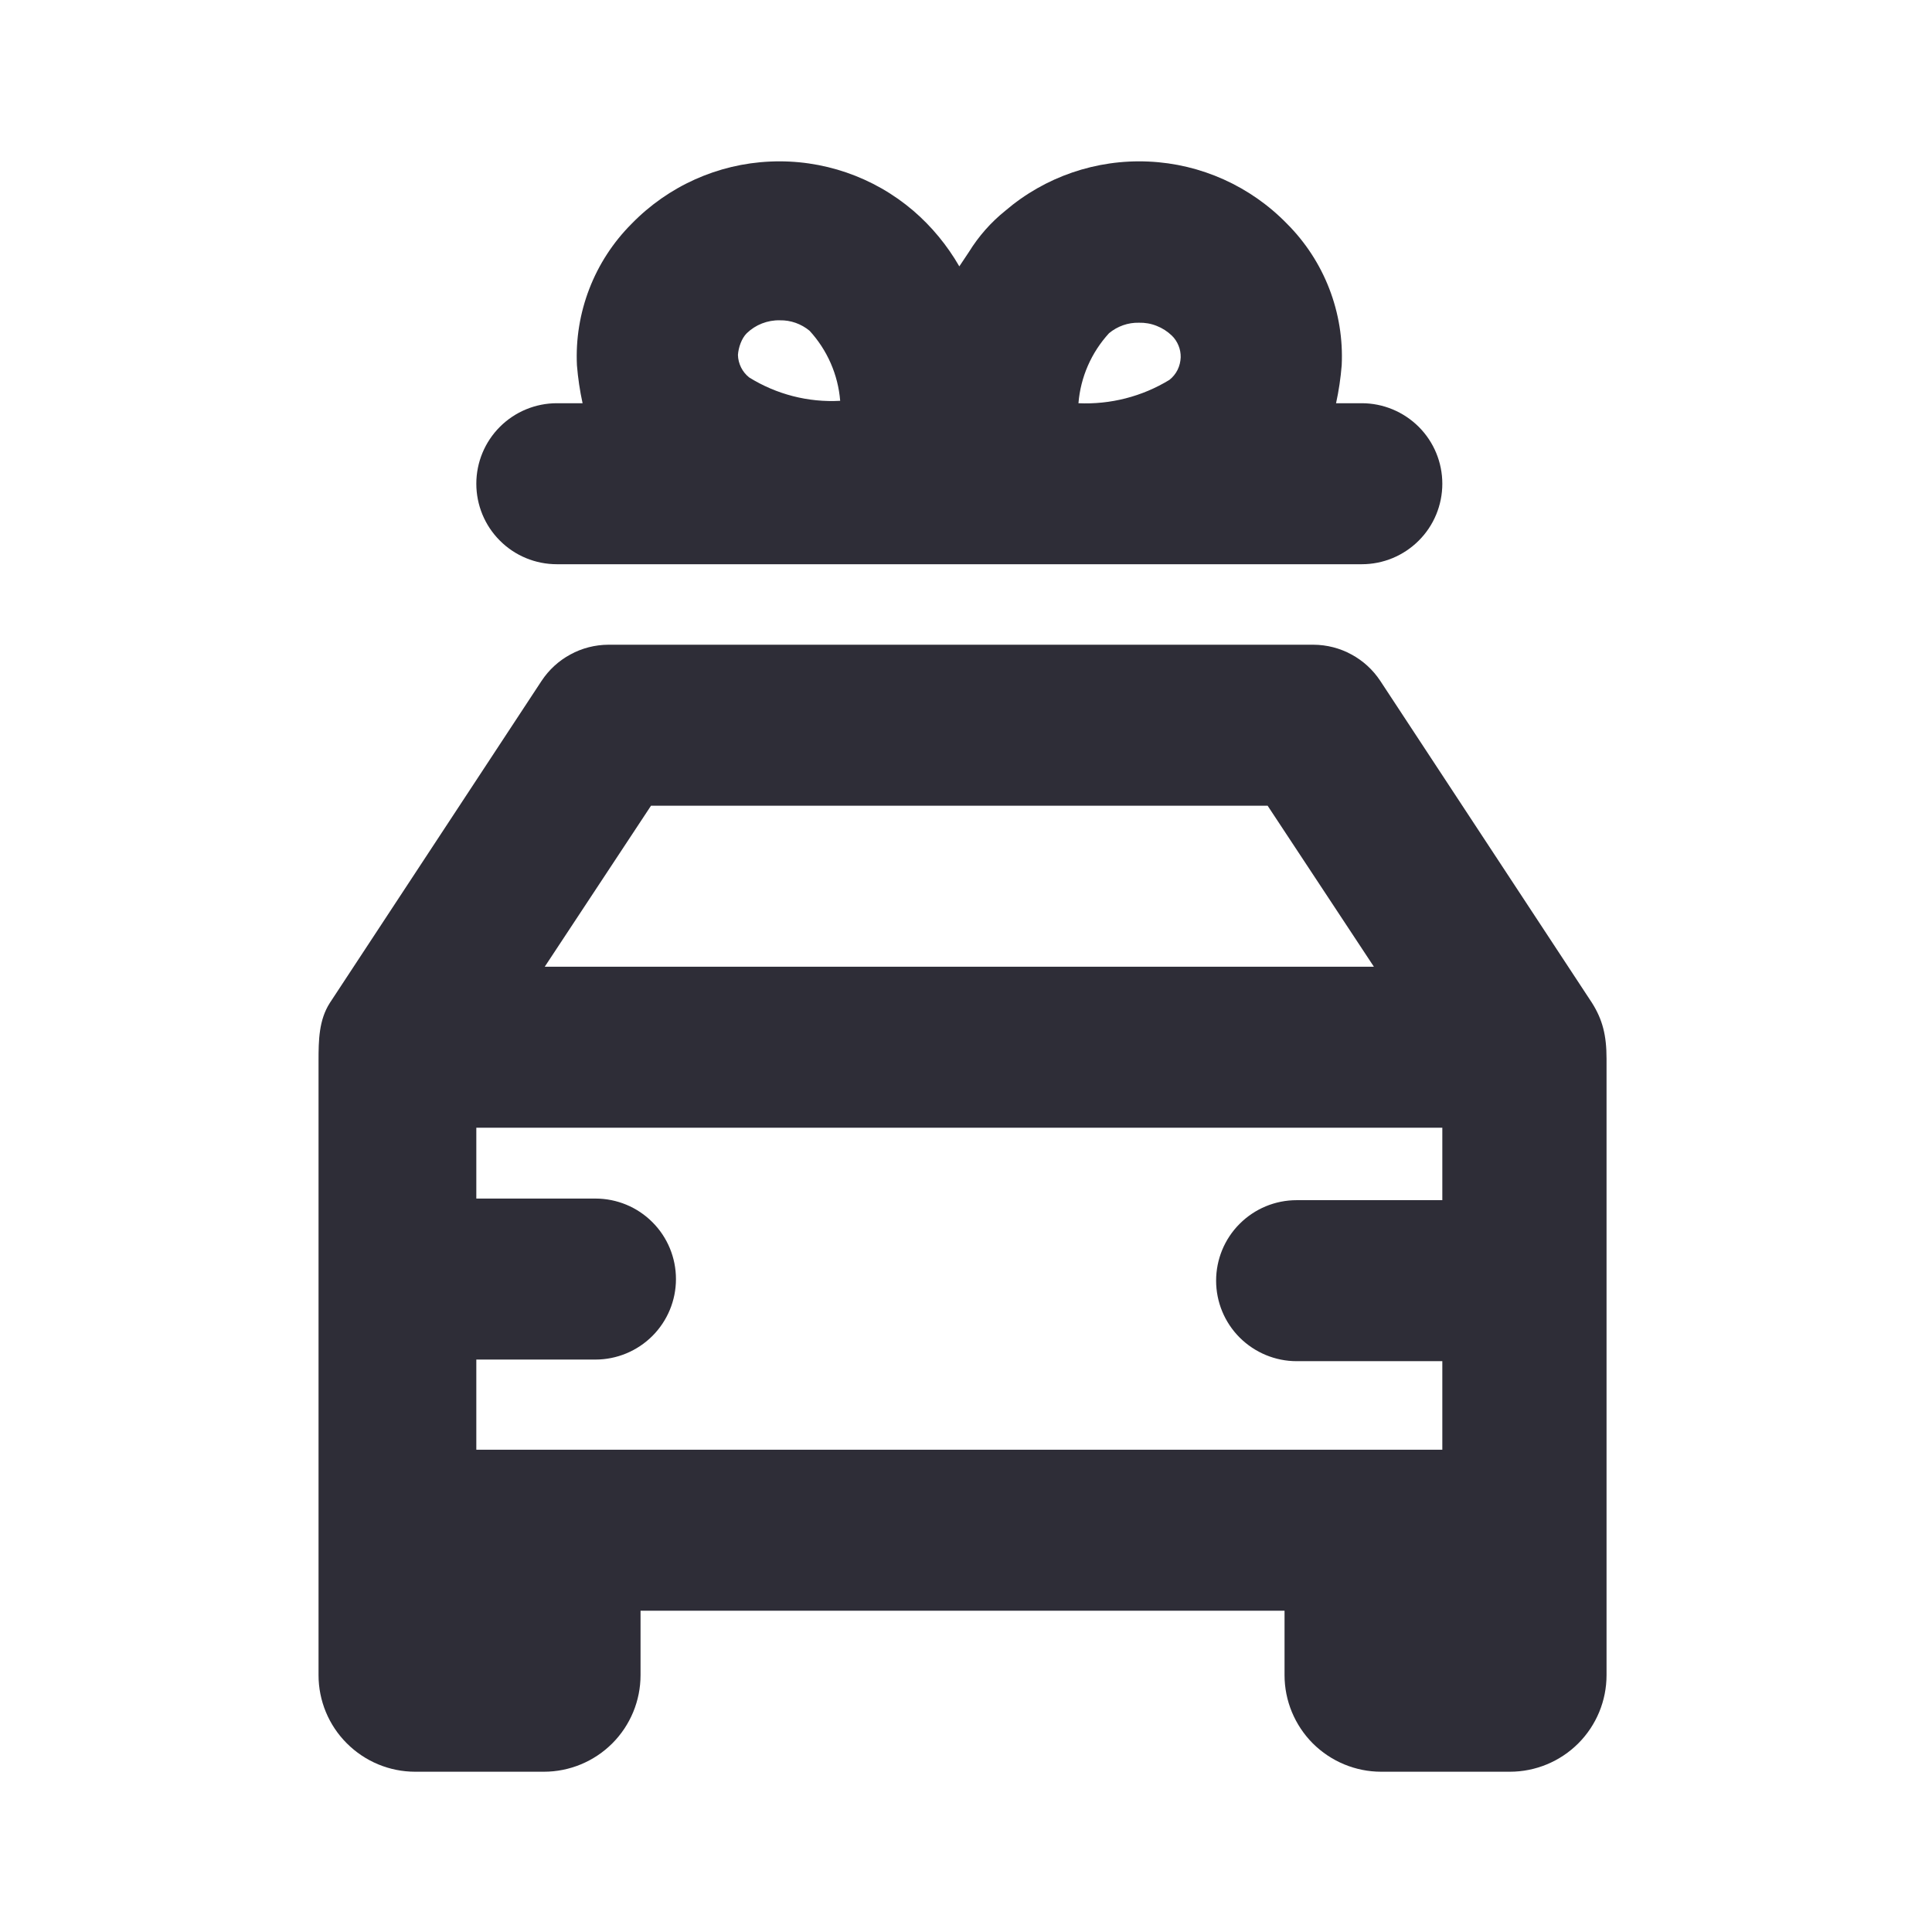 <svg width="24" height="24" viewBox="0 0 24 24" fill="none" xmlns="http://www.w3.org/2000/svg">
<path d="M19.957 13.151C19.957 12.862 19.908 12.667 19.777 12.459L17.147 8.459C17.056 8.321 16.933 8.208 16.788 8.13C16.644 8.051 16.482 8.01 16.317 8.009H7.557C7.392 8.01 7.23 8.051 7.086 8.13C6.941 8.208 6.818 8.321 6.727 8.459L4.097 12.459C3.961 12.672 3.957 12.921 3.957 13.179C3.957 13.217 3.957 13.311 3.957 13.389V20.009V20.809C3.957 21.127 4.083 21.432 4.309 21.657C4.534 21.882 4.839 22.009 5.157 22.009H6.757C7.075 22.009 7.381 21.882 7.606 21.657C7.831 21.432 7.957 21.127 7.957 20.809V20.009H15.957V20.809C15.957 21.127 16.084 21.432 16.308 21.657C16.534 21.882 16.839 22.009 17.157 22.009H18.757C19.075 22.009 19.381 21.882 19.606 21.657C19.831 21.432 19.957 21.127 19.957 20.809V13.259C19.957 13.259 19.957 13.191 19.957 13.151ZM6.717 18.009H5.917V16.889H7.397C7.662 16.889 7.917 16.783 8.104 16.596C8.292 16.408 8.397 16.154 8.397 15.889C8.397 15.624 8.292 15.369 8.104 15.182C7.917 14.994 7.662 14.889 7.397 14.889H5.917V14.009H17.917V14.909H17.847H16.107C15.842 14.909 15.588 15.014 15.4 15.202C15.212 15.389 15.107 15.644 15.107 15.909C15.107 16.174 15.212 16.428 15.4 16.616C15.588 16.803 15.842 16.909 16.107 16.909H17.917V18.009H6.717ZM8.087 10.009H15.747L17.067 12.009H6.767L8.087 10.009Z" fill="#2E2D37"/>
<path fill-rule="evenodd" clip-rule="evenodd" d="M6.21 6.716C6.397 6.904 6.652 7.009 6.917 7.009H16.917C17.182 7.009 17.436 6.904 17.624 6.716C17.812 6.529 17.917 6.274 17.917 6.009C17.917 5.744 17.812 5.49 17.624 5.302C17.436 5.115 17.182 5.009 16.917 5.009H16.597C16.631 4.854 16.654 4.697 16.667 4.539C16.683 4.215 16.63 3.89 16.513 3.587C16.396 3.284 16.217 3.009 15.987 2.779C15.533 2.313 14.919 2.036 14.269 2.007C13.618 1.977 12.981 2.196 12.487 2.619C12.309 2.762 12.157 2.935 12.037 3.129L11.917 3.309C11.767 3.049 11.575 2.815 11.347 2.619C10.853 2.196 10.216 1.977 9.565 2.007C8.915 2.036 8.301 2.313 7.847 2.779C7.617 3.009 7.438 3.284 7.321 3.587C7.204 3.89 7.151 4.215 7.167 4.539C7.18 4.697 7.203 4.854 7.237 5.009H6.917C6.652 5.009 6.397 5.115 6.21 5.302C6.022 5.49 5.917 5.744 5.917 6.009C5.917 6.274 6.022 6.529 6.21 6.716ZM14.147 4.009C14.012 4.006 13.881 4.053 13.777 4.139C13.557 4.379 13.423 4.685 13.397 5.009C13.794 5.027 14.188 4.926 14.527 4.719C14.569 4.686 14.604 4.643 14.628 4.595C14.652 4.546 14.665 4.493 14.667 4.439C14.668 4.389 14.659 4.339 14.64 4.293C14.621 4.246 14.593 4.204 14.557 4.169C14.503 4.117 14.438 4.075 14.368 4.048C14.298 4.02 14.223 4.007 14.147 4.009ZM9.466 4.018C9.396 4.045 9.331 4.087 9.277 4.139C9.212 4.203 9.173 4.318 9.167 4.409C9.168 4.463 9.182 4.516 9.206 4.565C9.23 4.613 9.265 4.656 9.307 4.689C9.645 4.899 10.04 5.001 10.437 4.979C10.411 4.655 10.277 4.349 10.057 4.109C9.953 4.023 9.822 3.976 9.687 3.979C9.611 3.977 9.536 3.991 9.466 4.018Z" fill="#2E2D37"/>
</svg>
